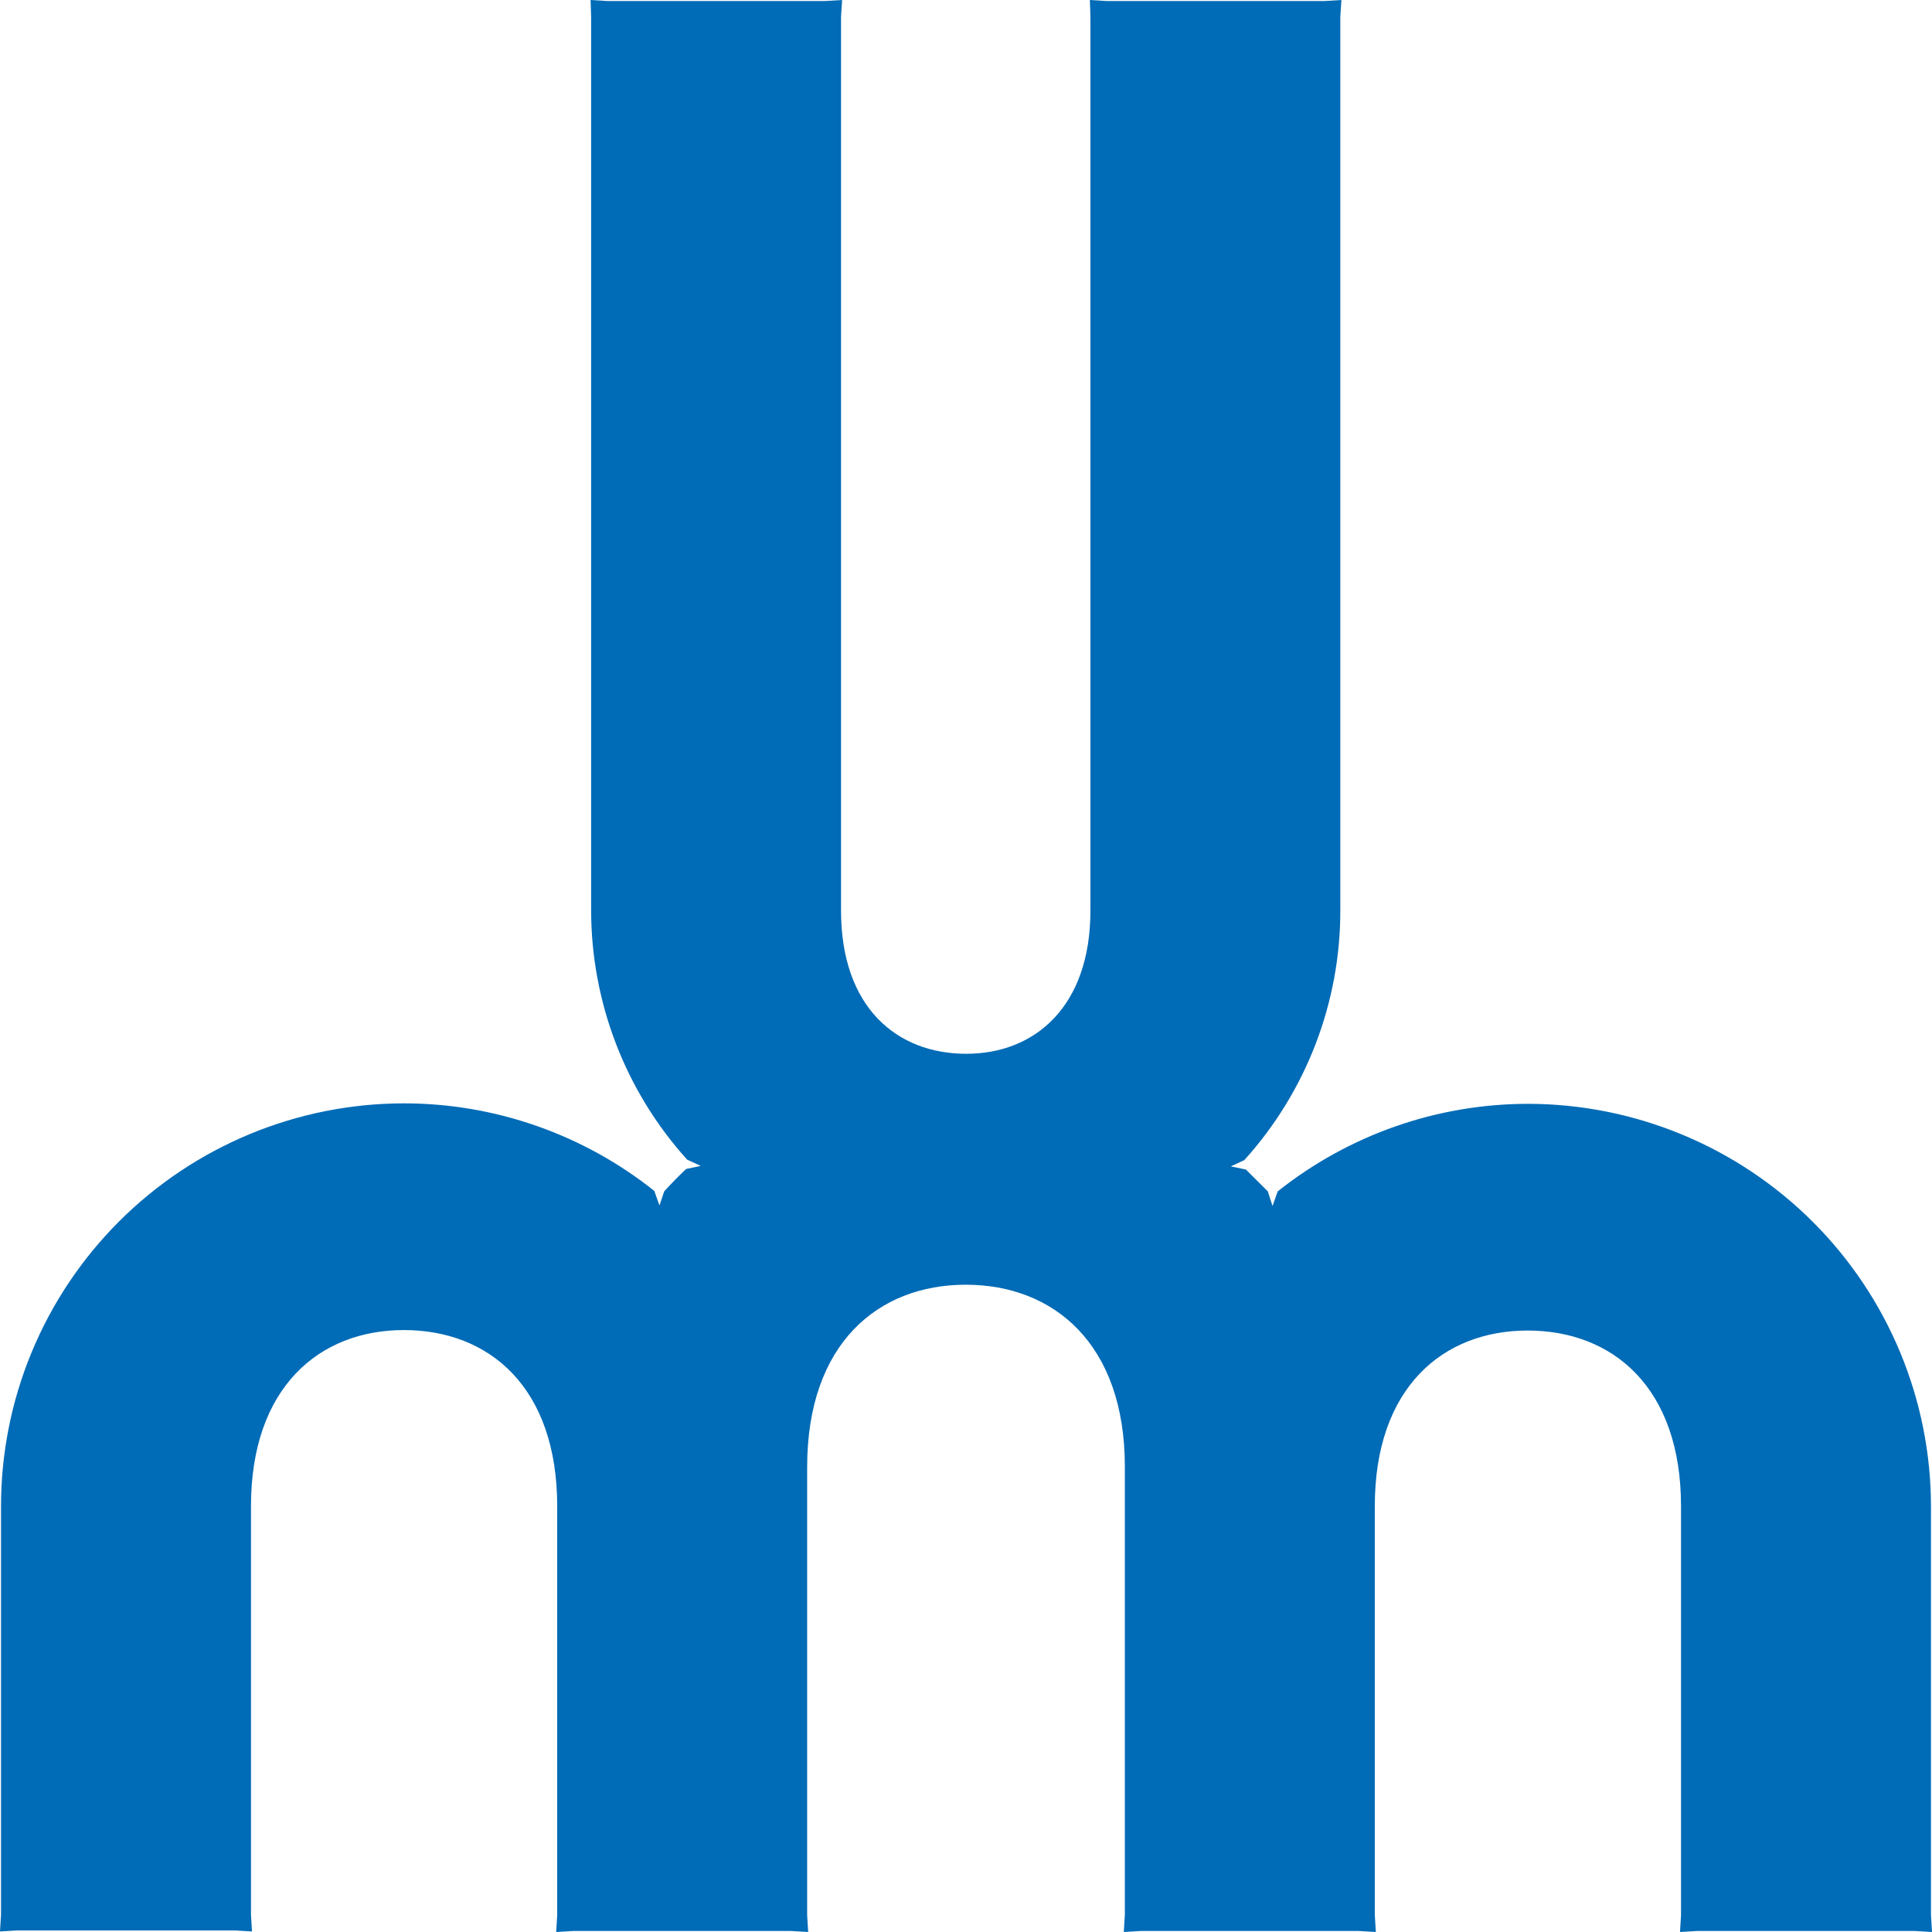 <svg width="32" height="32" viewBox="0 0 32 32" fill="none" xmlns="http://www.w3.org/2000/svg">
<path d="M13.369 24.3V31.724L13.386 32L13.101 31.983H9.497L9.212 32L9.229 31.724V24.947C9.229 22.971 8.097 22.03 6.689 22.03C5.289 22.03 4.157 22.979 4.157 24.947V31.715L4.174 31.991L3.889 31.974H0.285L0 31.991L0.017 31.715V24.947C0.017 23.179 0.72 21.483 1.971 20.232C3.222 18.981 4.918 18.277 6.689 18.275C8.196 18.275 9.658 18.786 10.837 19.725L10.923 19.966L11.001 19.733C11.117 19.605 11.238 19.482 11.364 19.362L11.606 19.311L11.381 19.207C10.357 18.073 9.791 16.599 9.791 15.072V0.276L9.782 0L10.059 0.017H13.662L13.948 0L13.93 0.276V15.081C13.93 16.686 14.855 17.454 16.004 17.454C17.136 17.454 18.061 16.678 18.061 15.081V0.276L18.052 0L18.329 0.017H21.933L22.218 0L22.2 0.276V15.081C22.201 16.608 21.634 18.081 20.61 19.215L20.386 19.319L20.636 19.371L20.999 19.733L21.077 19.975L21.163 19.733C22.342 18.795 23.804 18.283 25.311 18.283C27.081 18.285 28.778 18.99 30.029 20.241C31.28 21.492 31.983 23.188 31.983 24.956V31.724L32 32L31.715 31.983H28.111L27.826 32L27.843 31.724V24.947C27.843 22.979 26.711 22.038 25.303 22.038C23.903 22.038 22.771 22.979 22.771 24.947V31.715L22.788 32L22.503 31.983H18.899L18.614 32L18.631 31.715V24.291C18.631 22.254 17.448 21.279 15.996 21.279C14.544 21.279 13.369 22.254 13.369 24.3V24.3Z" fill="#006BB6"/>
</svg>
